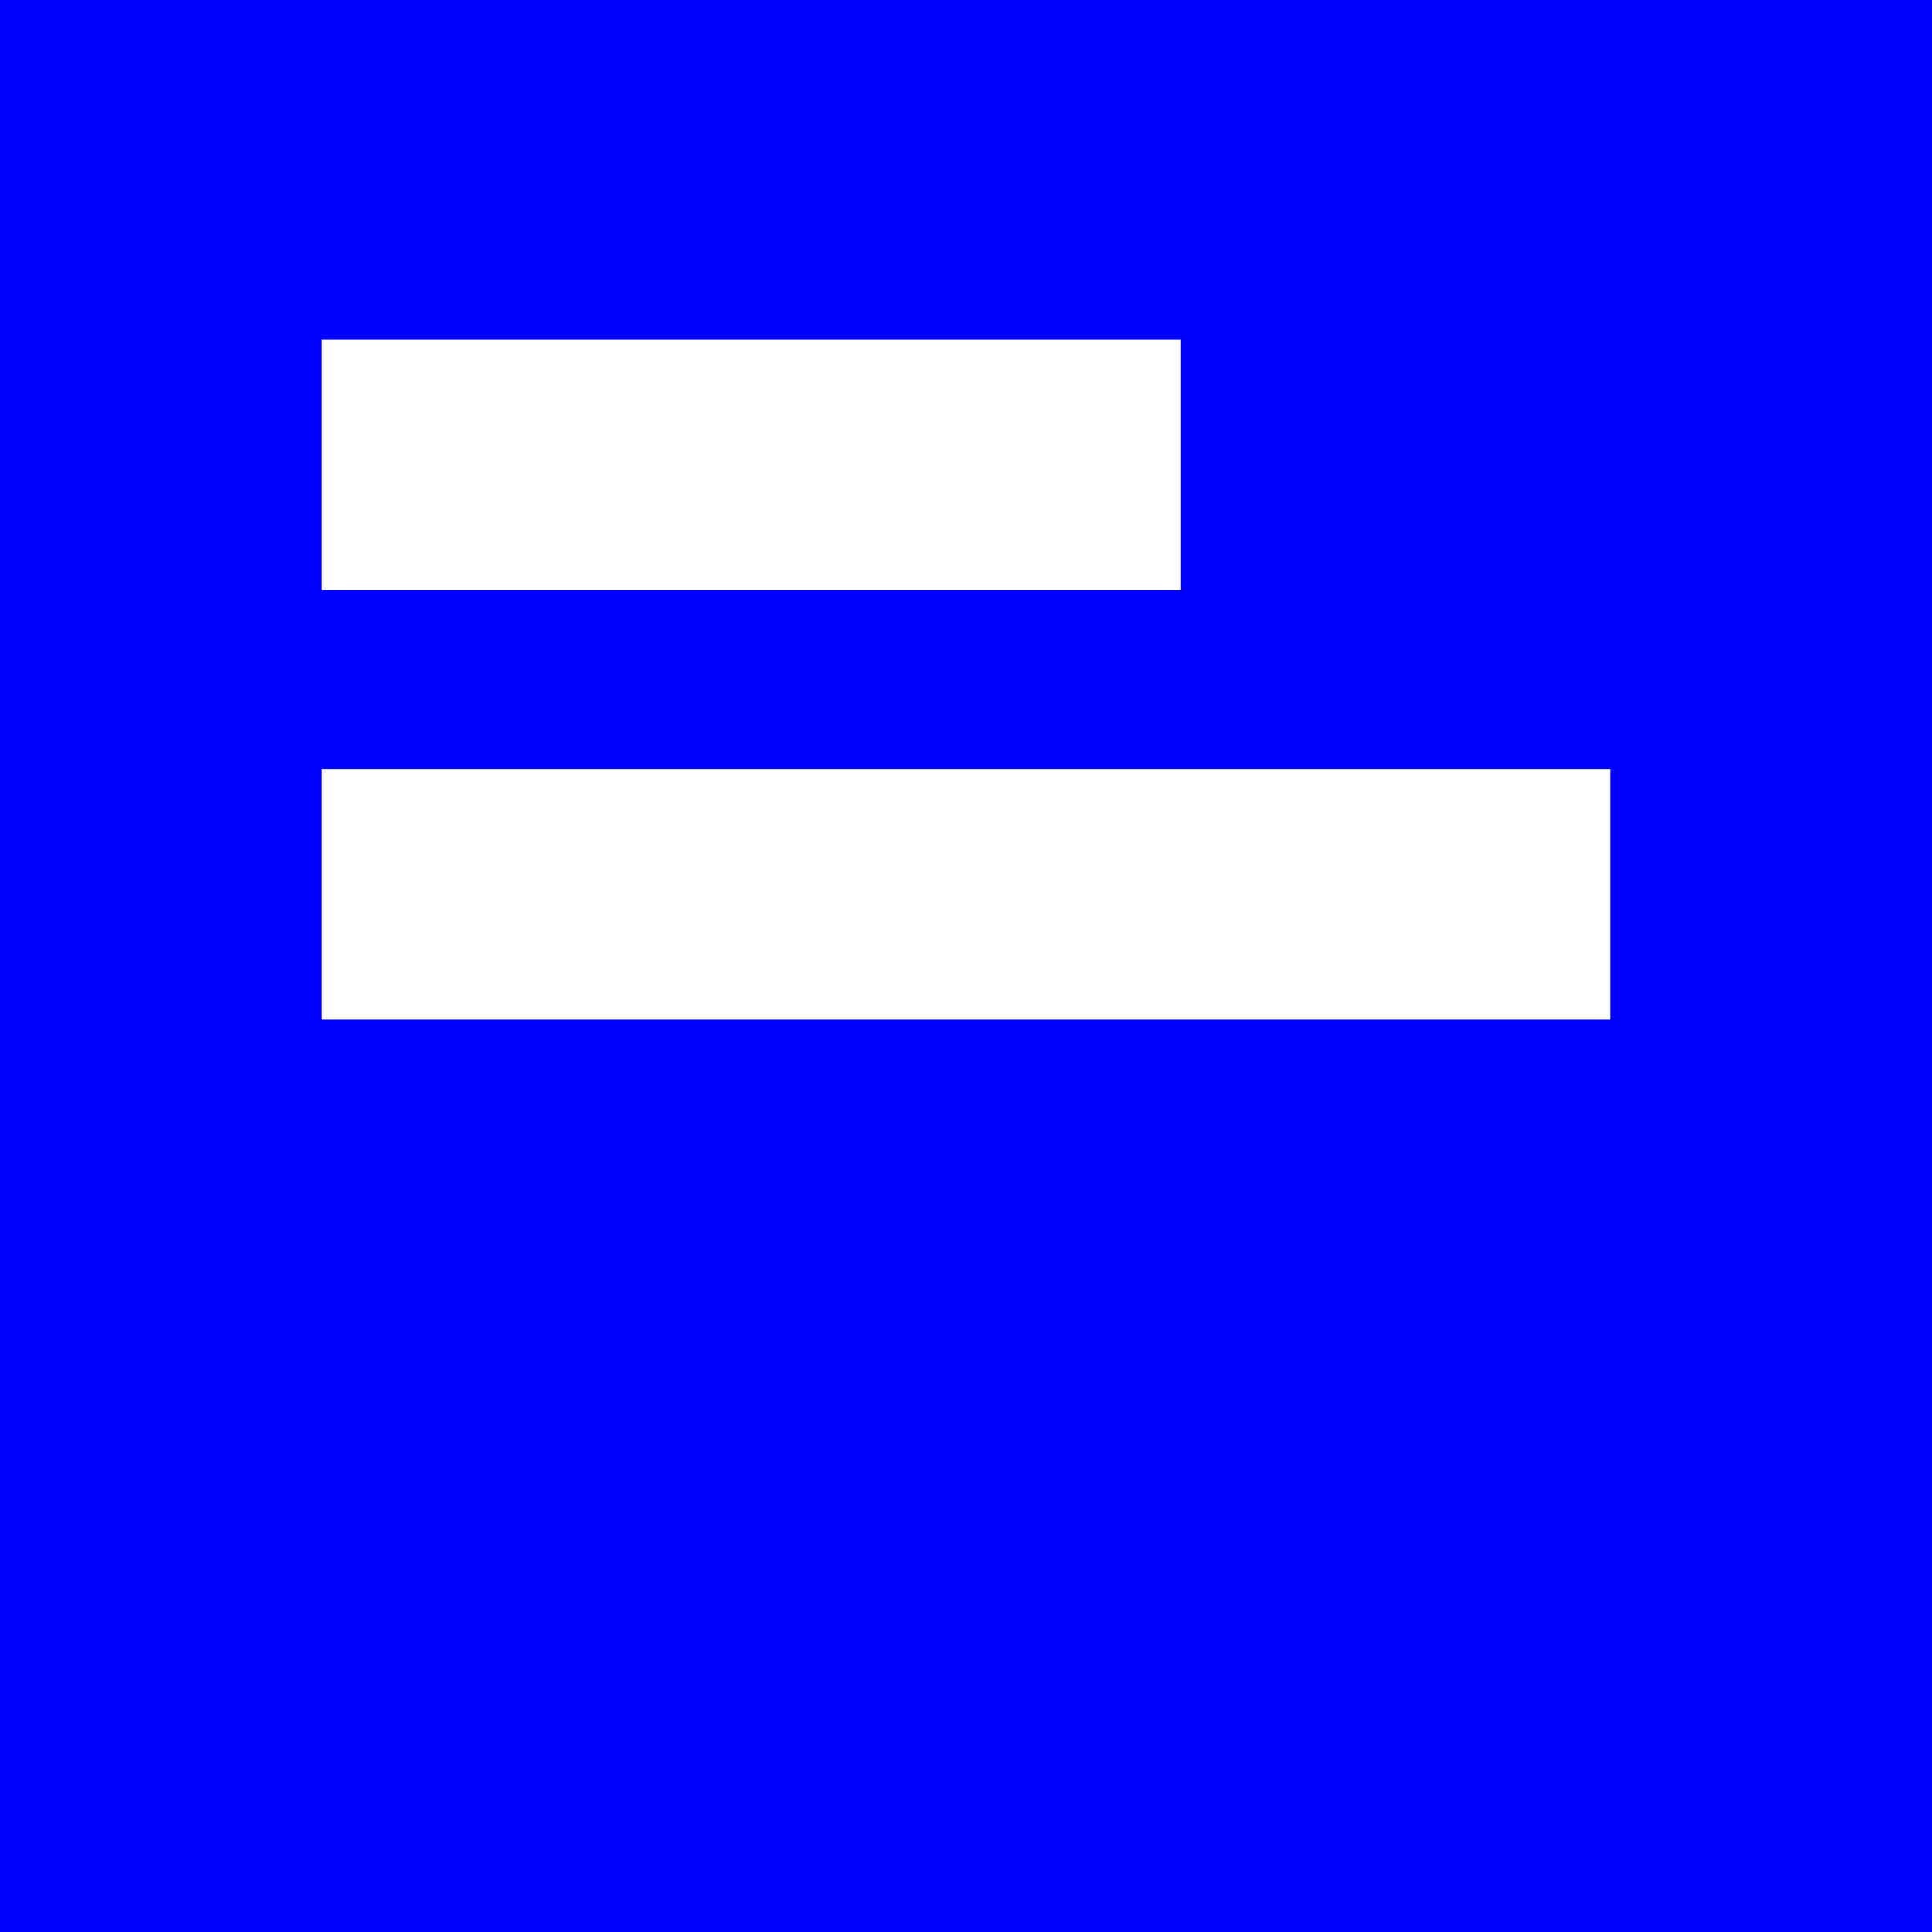 <svg xmlns="http://www.w3.org/2000/svg" viewBox="0 0 36 36"><defs><style>.cls-1{fill:blue;}.cls-2{fill:#fff;}</style></defs><g id="Ebene_2" data-name="Ebene 2"><g id="Ebene_1-2" data-name="Ebene 1"><rect class="cls-1" width="36" height="36"/><rect class="cls-2" x="6" y="6.33" width="16" height="4.67"/><rect class="cls-2" x="6" y="14.33" width="24" height="4.67"/></g></g></svg>
